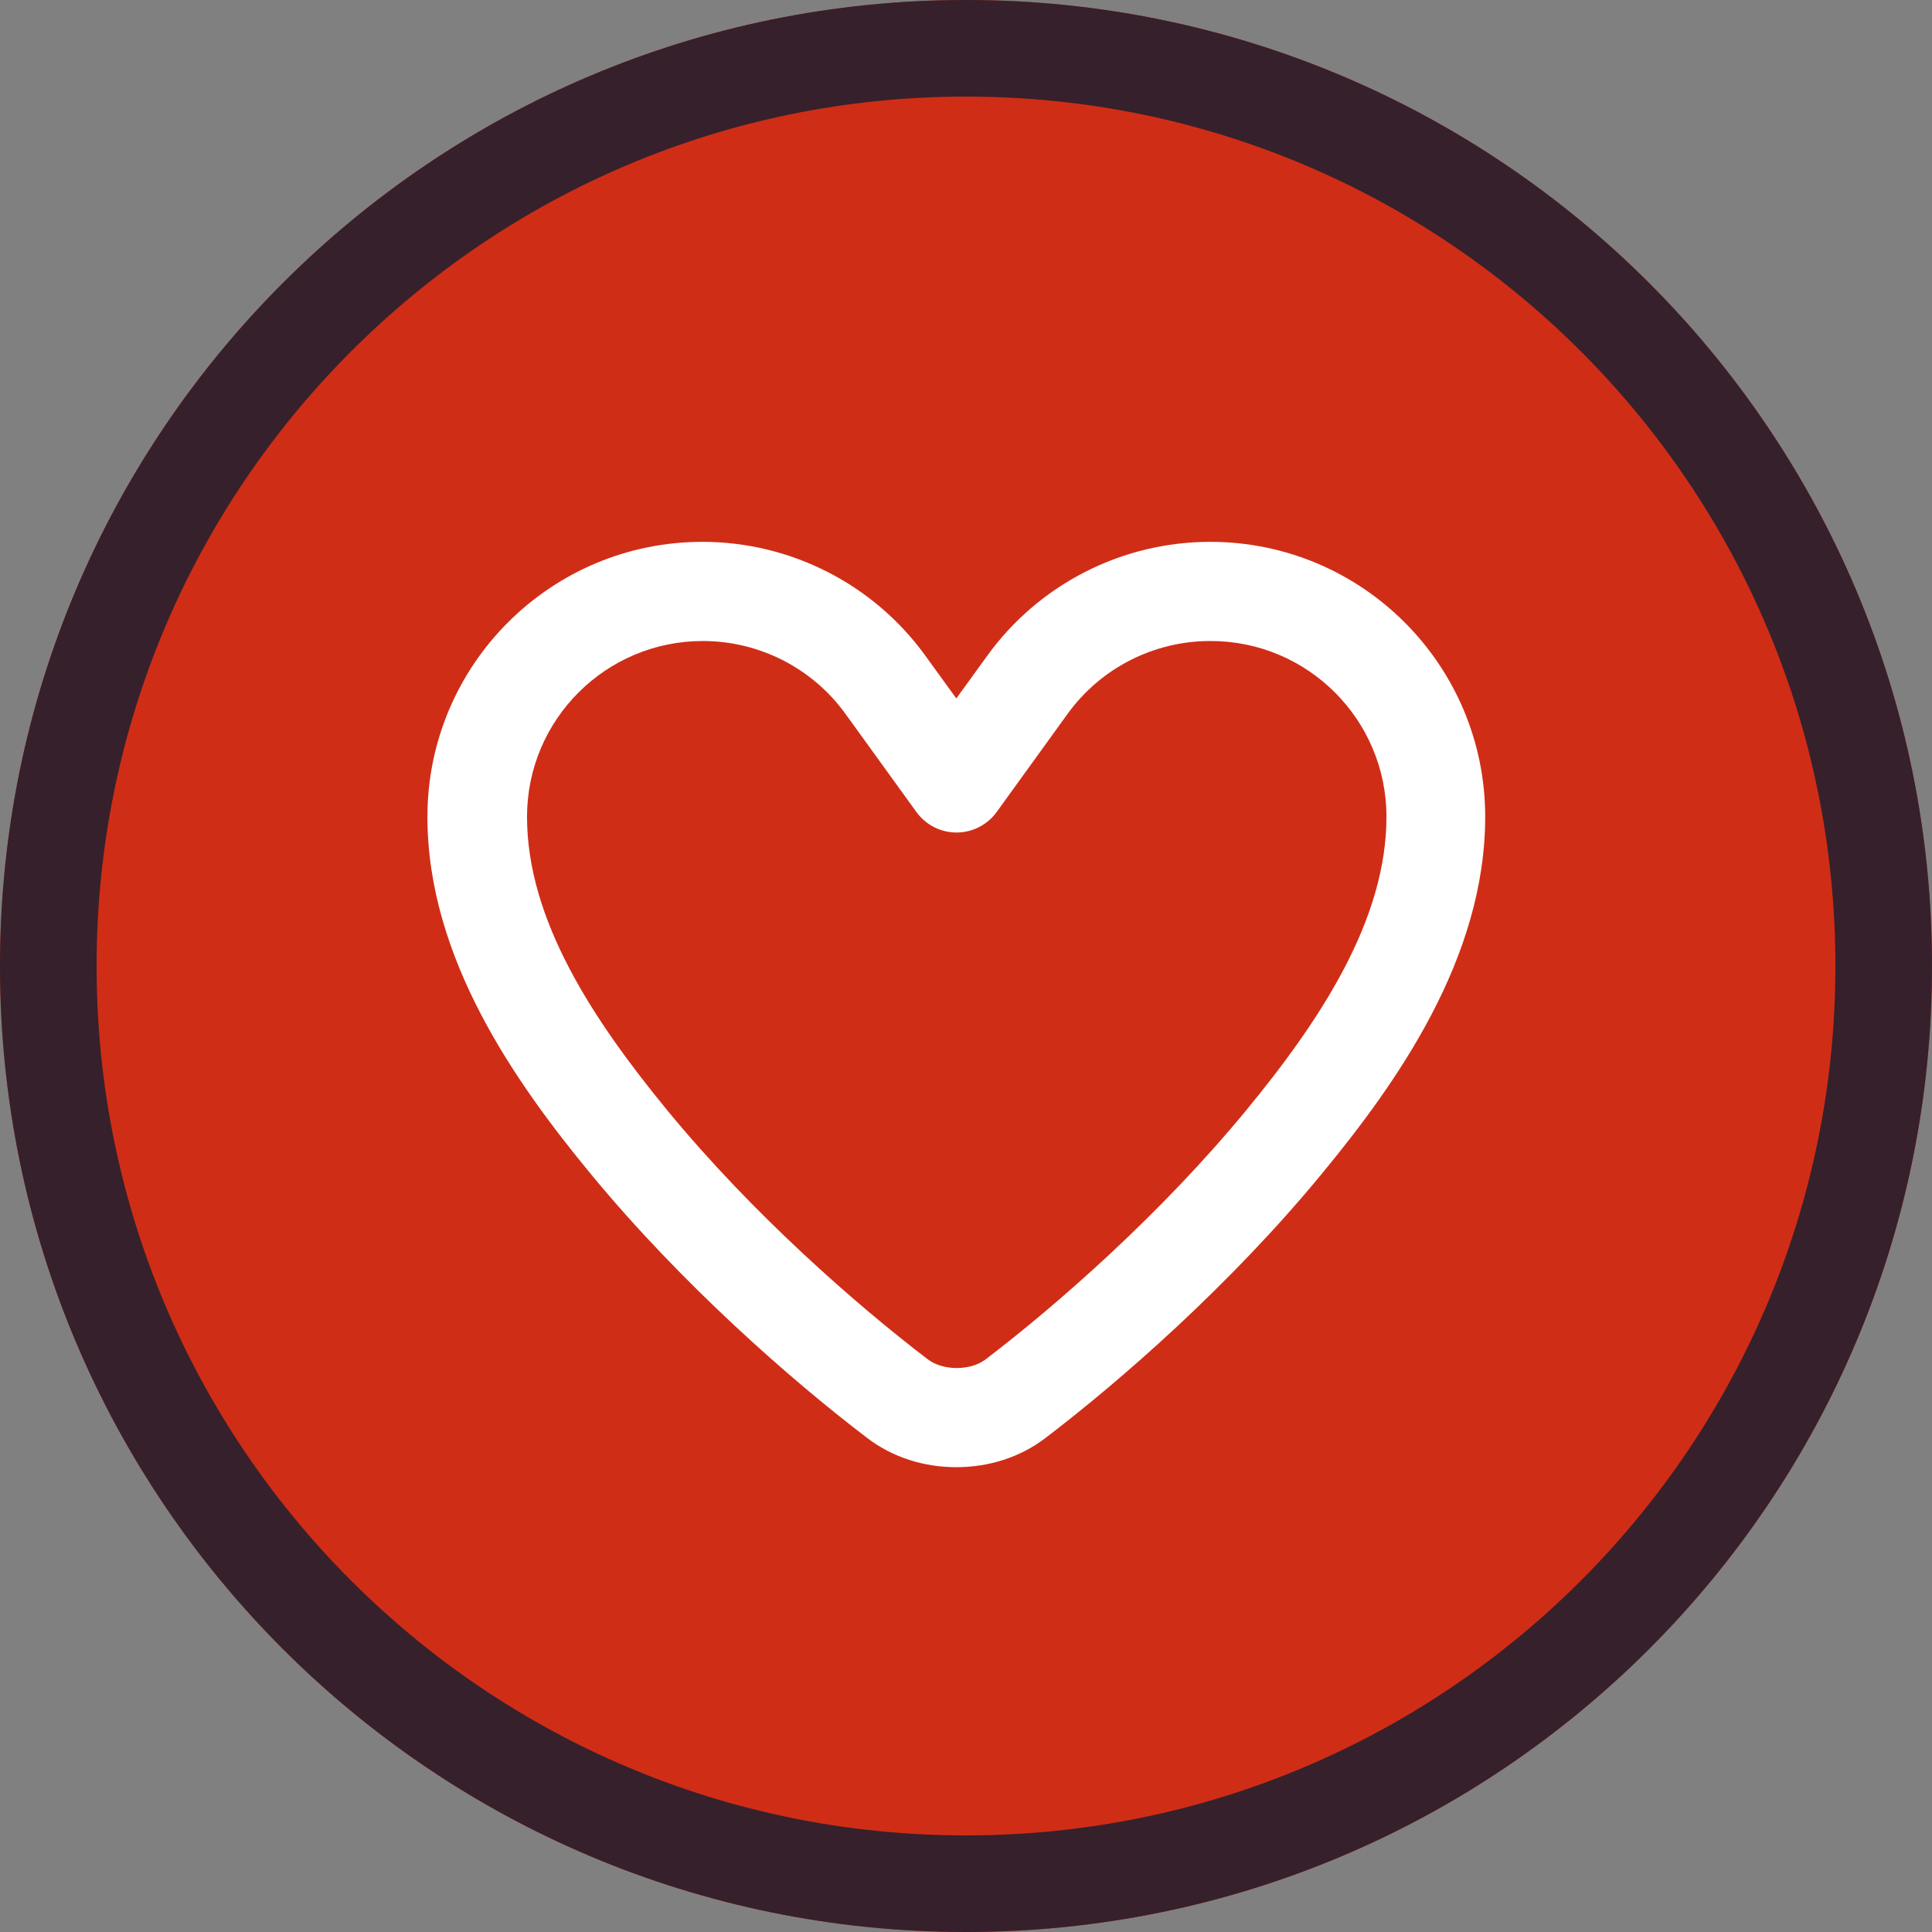 <svg xmlns="http://www.w3.org/2000/svg" xmlns:xlink="http://www.w3.org/1999/xlink" width="400" zoomAndPan="magnify" viewBox="0 0 300 300" height="400" preserveAspectRatio="xMidYMid meet" version="1.0"><rect x="0" y="0" width="300" height="300" fill="#808080" stroke="none"/><defs><clipPath id="e7eee4d21b"><path d="M 150 0 C 67.156 0 0 67.156 0 150 C 0 232.844 67.156 300 150 300 C 232.844 300 300 232.844 300 150 C 300 67.156 232.844 0 150 0 Z M 150 0 " clip-rule="nonzero"/></clipPath><clipPath id="094fde9d9d"><path d="M 0 0 L 300 0 L 300 300 L 0 300 Z M 0 0 " clip-rule="nonzero"/></clipPath><clipPath id="28aef07ab6"><path d="M 150 0 C 67.156 0 0 67.156 0 150 C 0 232.844 67.156 300 150 300 C 232.844 300 300 232.844 300 150 C 300 67.156 232.844 0 150 0 Z M 150 0 " clip-rule="nonzero"/></clipPath><clipPath id="90aa5470be"><rect x="0" width="300" y="0" height="300"/></clipPath></defs><g clip-path="url(#e7eee4d21b)"><g transform="matrix(1, 0, 0, 1, 0, 0)"><g clip-path="url(#90aa5470be)"><g clip-path="url(#094fde9d9d)"><g clip-path="url(#28aef07ab6)"><rect x="-66" width="432" fill="#d02d17" height="432" y="-66" fill-opacity="1"/></g></g></g></g><path stroke-linecap="butt" transform="matrix(0.75, 0, 0, 0.75, 0, 0)" fill="none" stroke-linejoin="miter" d="M 200 0 C 89.542 0 -0 89.542 -0 200 C -0 310.458 89.542 400 200 400 C 310.458 400 400 310.458 400 200 C 400 89.542 310.458 0 200 0 Z M 200 0 " stroke="#36202b" stroke-width="40" stroke-opacity="1" stroke-miterlimit="4"/></g><path fill="#ffffff" d="M 187.922 99.535 C 179.164 99.535 170.922 103.738 165.789 110.828 L 154.754 126.098 C 153.309 128.086 151 129.273 148.527 129.273 C 146.059 129.273 143.75 128.086 142.305 126.098 L 131.27 110.828 C 126.137 103.738 117.895 99.535 109.137 99.535 C 94.059 99.535 81.836 111.758 81.836 126.836 C 81.836 142.844 92.102 158.402 103.68 172.488 C 116.867 188.527 133.004 202.641 144.07 211.078 C 145.098 211.848 146.605 212.426 148.562 212.426 C 150.52 212.426 152.027 211.848 153.051 211.078 C 164.121 202.641 180.258 188.496 193.441 172.488 C 205.055 158.402 215.289 142.844 215.289 126.836 C 215.289 111.758 203.066 99.535 187.988 99.535 Z M 153.309 101.812 C 161.328 90.715 174.227 84.137 187.922 84.137 C 211.504 84.137 230.621 103.258 230.621 126.836 C 230.621 148.844 216.859 168.188 205.246 182.27 C 191.098 199.465 174.031 214.383 162.324 223.301 C 158.379 226.316 153.5 227.824 148.496 227.824 C 143.492 227.824 138.617 226.316 134.672 223.301 C 122.961 214.383 105.895 199.465 91.746 182.305 C 80.133 168.219 66.371 148.844 66.371 126.836 C 66.371 103.258 85.492 84.137 109.07 84.137 C 122.77 84.137 135.664 90.715 143.684 101.812 L 148.496 108.453 Z M 153.309 101.812 " fill-opacity="1" fill-rule="nonzero"/></svg>